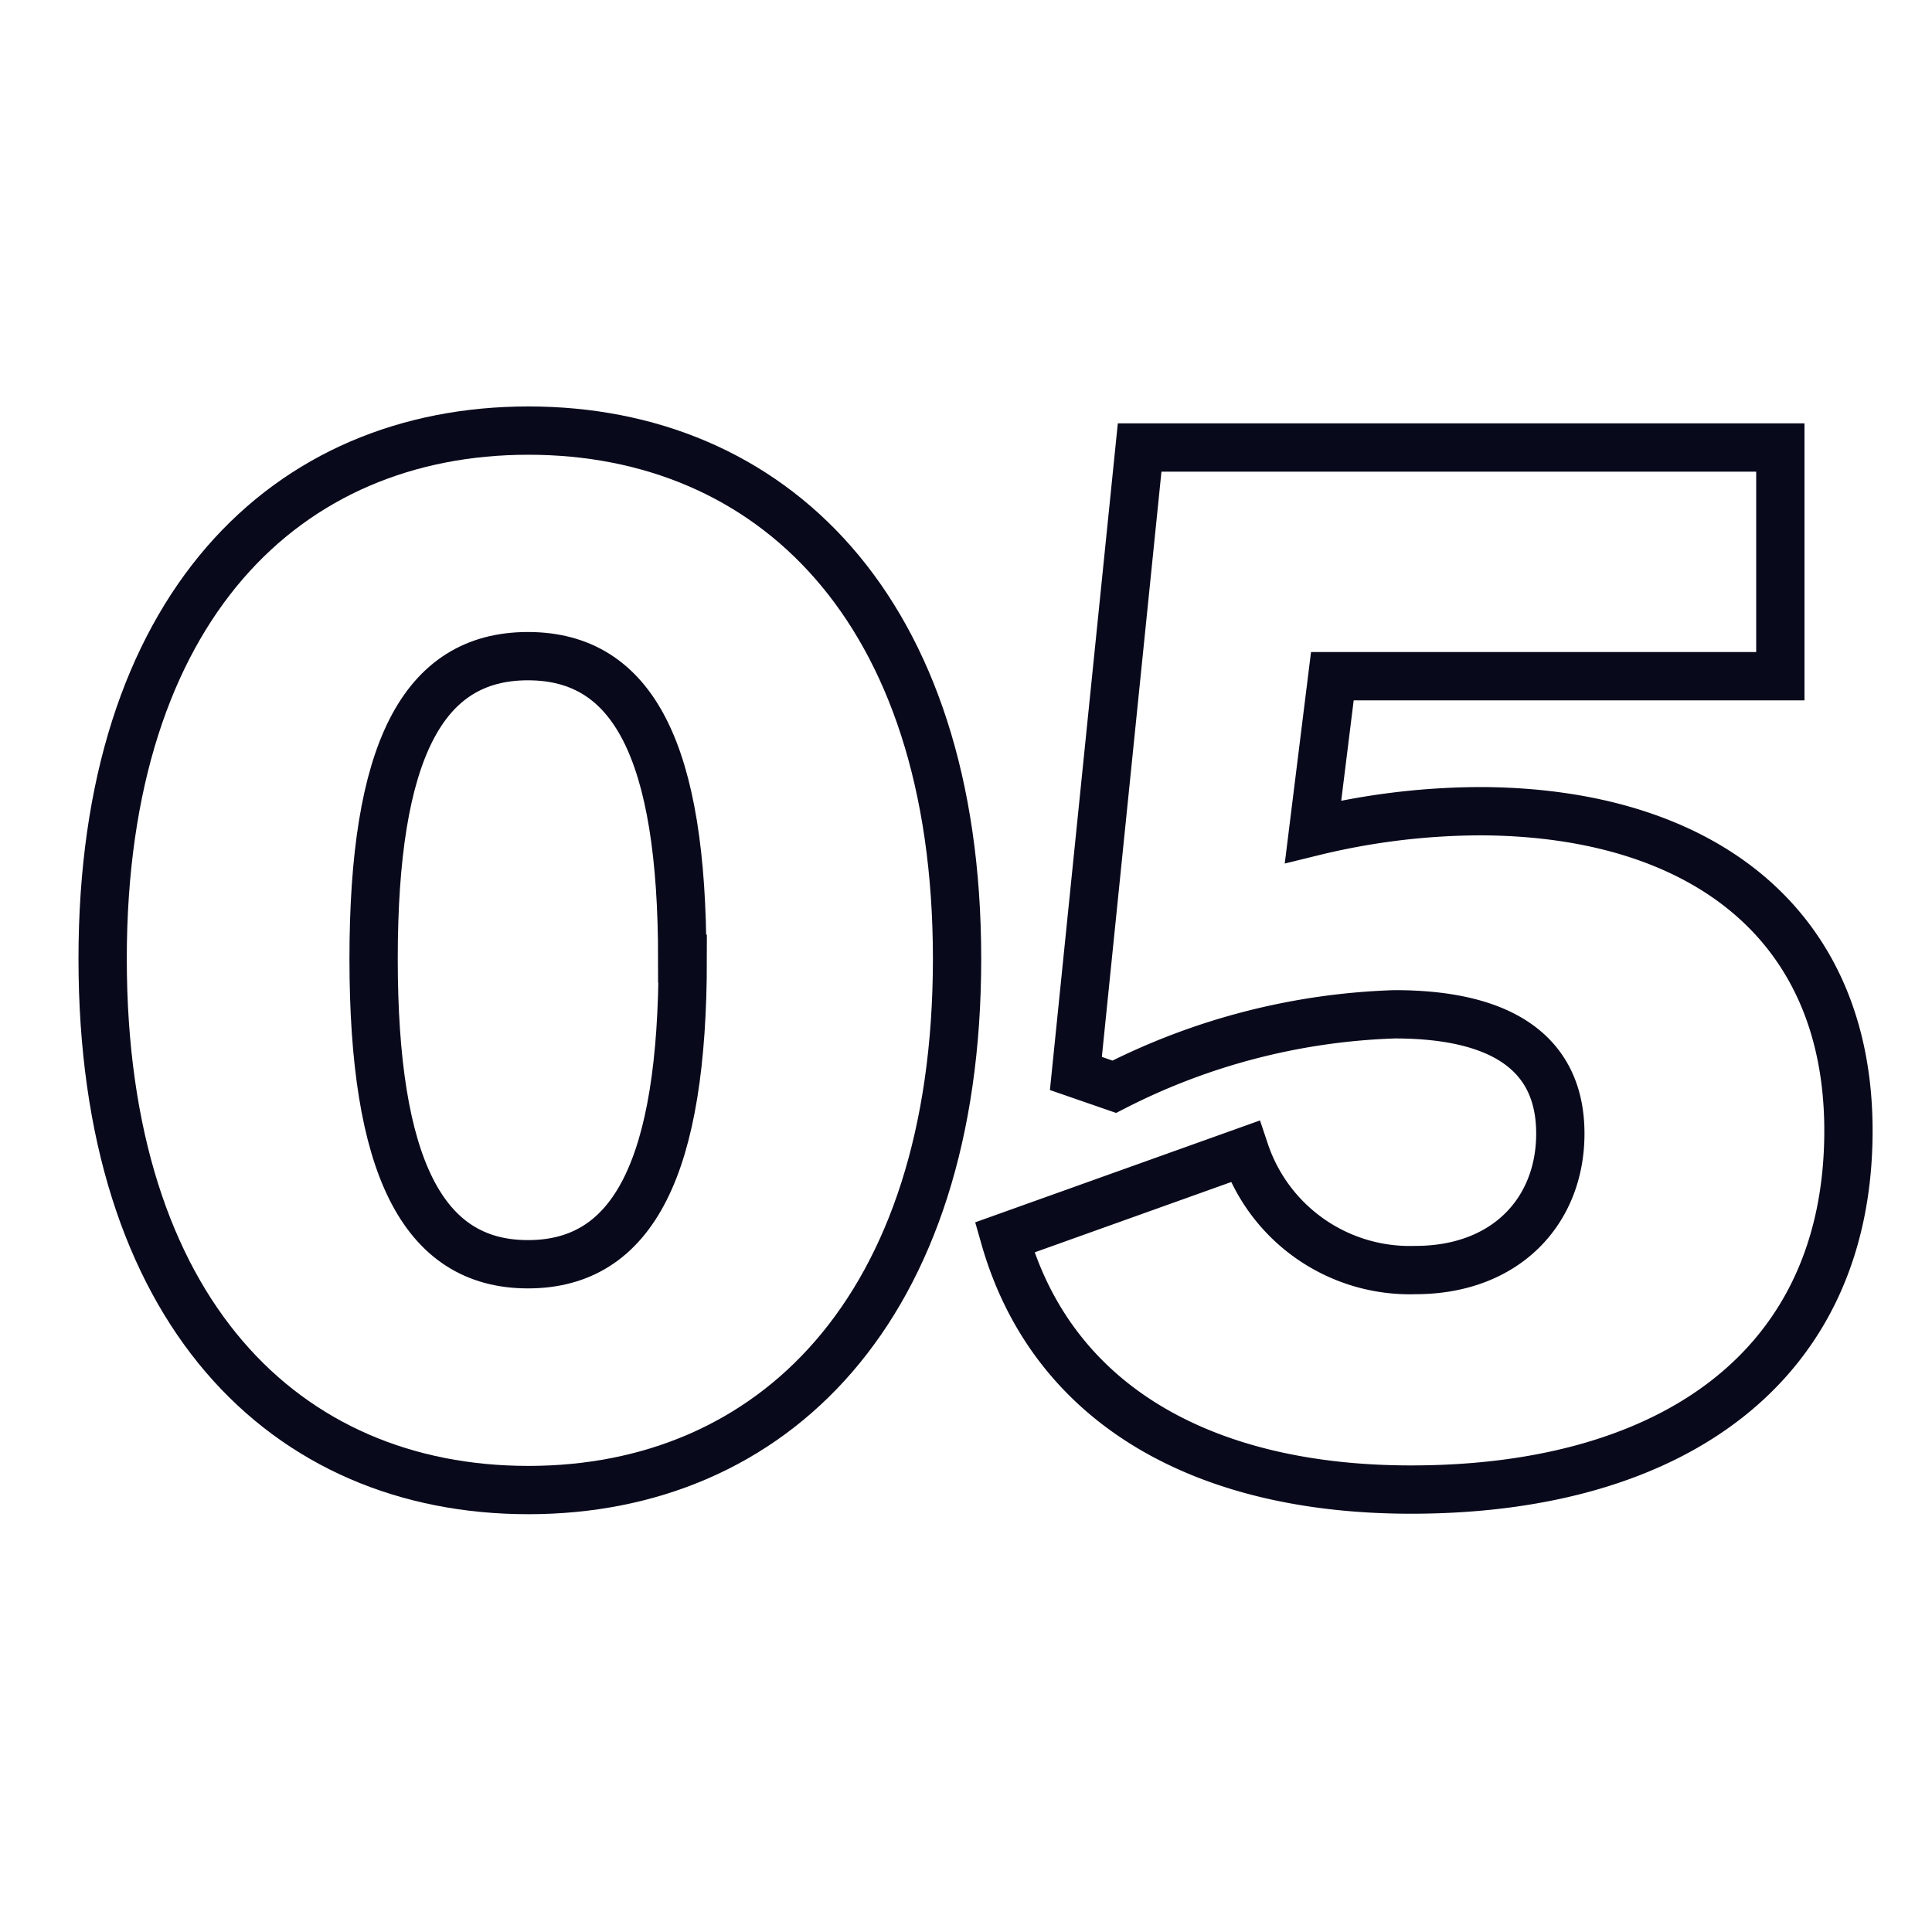 <?xml version="1.0" encoding="UTF-8"?>
<svg xmlns="http://www.w3.org/2000/svg" id="Layer_1" data-name="Layer 1" viewBox="0 0 80 80">
  <defs>
    <style>.cls-1{fill:none;stroke:#09091c;stroke-miterlimit:10;stroke-width:2px;}</style>
  </defs>
  <path class="cls-1" d="M4.25,39.7c0-14.56,7.62-21.87,17.63-21.87S39.63,25.14,39.63,39.7s-7.68,22-17.75,22S4.25,54.31,4.25,39.7Zm24,0c0-8.54-2-12.53-6.39-12.53s-6.39,4-6.39,12.53,2,12.65,6.39,12.65S28.27,48.29,28.27,39.7Z"></path>
  <path class="cls-1" d="M76.54,46.82c0,9.7-7.24,14.86-18.11,14.86-8.66,0-14.87-3.56-16.83-10.44l9.95-3.56a7.2,7.2,0,0,0,7.06,4.91c3.75,0,6-2.45,6-5.65S62.36,42,57.75,42a27.42,27.42,0,0,0-11.61,3l-1.59-.55,2.64-25.92H73.72V28H55.17l-.8,6.44a29.48,29.48,0,0,1,6.94-.85C70.34,33.62,76.54,38.16,76.54,46.82Z"></path>
</svg>
